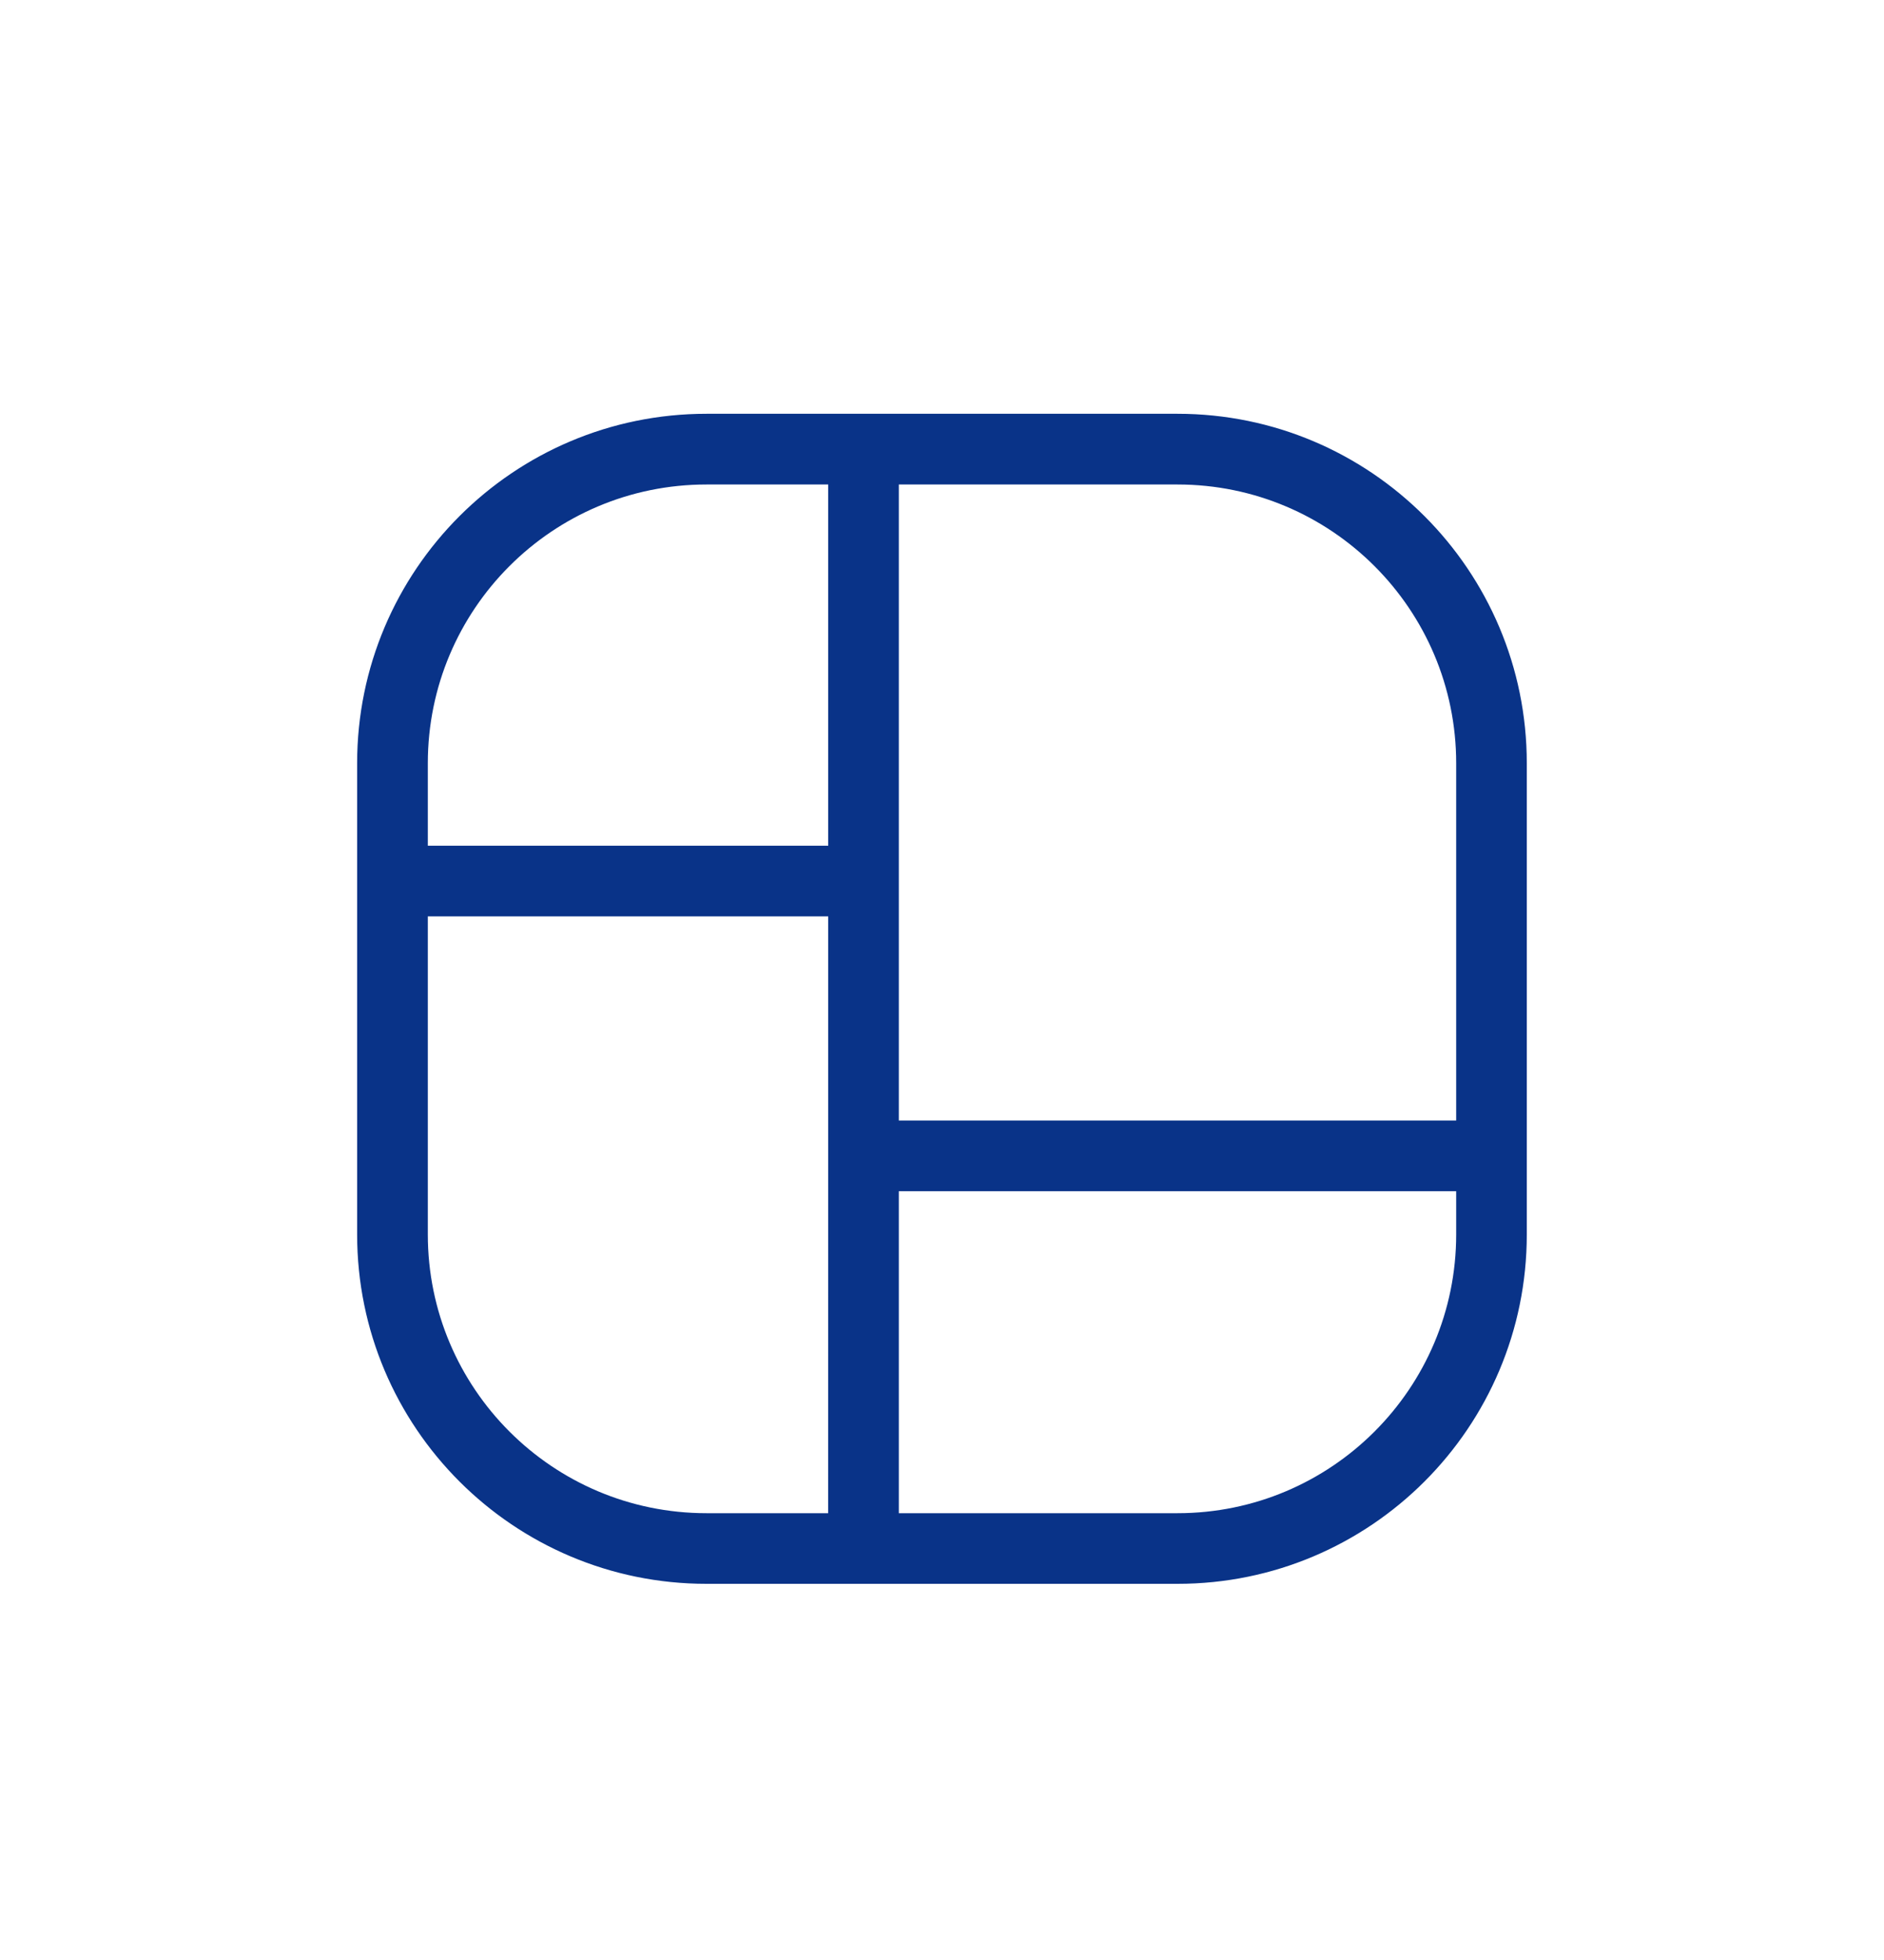 <?xml version="1.0" encoding="UTF-8"?> <svg xmlns="http://www.w3.org/2000/svg" width="25" height="26" viewBox="0 0 25 26" fill="none"><path d="M5.677 11.687C5.677 11.428 5.467 11.219 5.208 11.219C4.949 11.219 4.739 11.428 4.739 11.687H5.677ZM11.458 21.01C11.717 21.01 11.927 20.8 11.927 20.541C11.927 20.283 11.717 20.073 11.458 20.073V21.01ZM4.739 11.687C4.739 11.946 4.949 12.156 5.208 12.156C5.467 12.156 5.677 11.946 5.677 11.687H4.739ZM11.458 6.427C11.717 6.427 11.927 6.217 11.927 5.958C11.927 5.699 11.717 5.489 11.458 5.489V6.427ZM5.208 11.219C4.949 11.219 4.739 11.428 4.739 11.687C4.739 11.946 4.949 12.156 5.208 12.156L5.208 11.219ZM11.458 12.156C11.717 12.156 11.927 11.946 11.927 11.687C11.927 11.428 11.717 11.219 11.458 11.219V12.156ZM10.99 11.687C10.99 11.946 11.199 12.156 11.458 12.156C11.717 12.156 11.927 11.946 11.927 11.687L10.99 11.687ZM11.927 5.958C11.927 5.699 11.717 5.489 11.458 5.489C11.199 5.489 10.99 5.699 10.99 5.958H11.927ZM11.927 11.687C11.927 11.428 11.717 11.219 11.458 11.219C11.199 11.219 10.99 11.428 10.99 11.687L11.927 11.687ZM10.99 15.333C10.99 15.592 11.2 15.802 11.458 15.802C11.717 15.802 11.927 15.592 11.927 15.333H10.99ZM11.458 20.073C11.199 20.073 10.989 20.283 10.989 20.541C10.989 20.8 11.199 21.01 11.458 21.01V20.073ZM20.26 15.333C20.26 15.074 20.05 14.864 19.791 14.864C19.533 14.864 19.323 15.074 19.323 15.333H20.26ZM10.989 20.541C10.989 20.8 11.199 21.01 11.458 21.01C11.717 21.01 11.927 20.8 11.927 20.541L10.989 20.541ZM11.927 15.333C11.927 15.074 11.717 14.864 11.458 14.864C11.2 14.864 10.99 15.074 10.99 15.333H11.927ZM11.458 5.489C11.199 5.489 10.99 5.699 10.99 5.958C10.99 6.217 11.199 6.427 11.458 6.427V5.489ZM19.323 15.333C19.323 15.592 19.533 15.802 19.791 15.802C20.05 15.802 20.26 15.592 20.26 15.333H19.323ZM19.791 15.802C20.05 15.802 20.26 15.592 20.26 15.333C20.26 15.074 20.05 14.864 19.791 14.864V15.802ZM11.458 14.864C11.2 14.864 10.99 15.074 10.99 15.333C10.99 15.592 11.2 15.802 11.458 15.802V14.864ZM4.739 11.687V16.375H5.677V11.687H4.739ZM4.739 16.375C4.739 18.935 6.815 21.01 9.375 21.01V20.073C7.332 20.073 5.677 18.417 5.677 16.375H4.739ZM9.375 21.01H11.458V20.073H9.375V21.01ZM5.677 11.687L5.677 10.125H4.739L4.739 11.687H5.677ZM5.677 10.125C5.677 8.082 7.332 6.427 9.375 6.427V5.489C6.815 5.489 4.739 7.565 4.739 10.125H5.677ZM9.375 6.427H11.458V5.489H9.375V6.427ZM5.208 12.156L11.458 12.156V11.219L5.208 11.219L5.208 12.156ZM11.927 11.687V5.958H10.99V11.687L11.927 11.687ZM10.99 11.687V15.333H11.927L11.927 11.687L10.99 11.687ZM11.458 21.01L15.625 21.01V20.073L11.458 20.073V21.01ZM15.625 21.01C18.185 21.01 20.26 18.935 20.26 16.375H19.323C19.323 18.417 17.667 20.073 15.625 20.073V21.01ZM20.26 16.375V15.333H19.323V16.375H20.26ZM11.927 20.541L11.927 15.333H10.99L10.989 20.541L11.927 20.541ZM11.458 6.427L15.625 6.427V5.489L11.458 5.489V6.427ZM15.625 6.427C17.667 6.427 19.323 8.083 19.323 10.125H20.26C20.26 7.565 18.185 5.489 15.625 5.489V6.427ZM19.323 10.125V15.333H20.26V10.125H19.323ZM19.791 14.864H11.458V15.802H19.791V14.864Z" fill="#093388"></path></svg> 